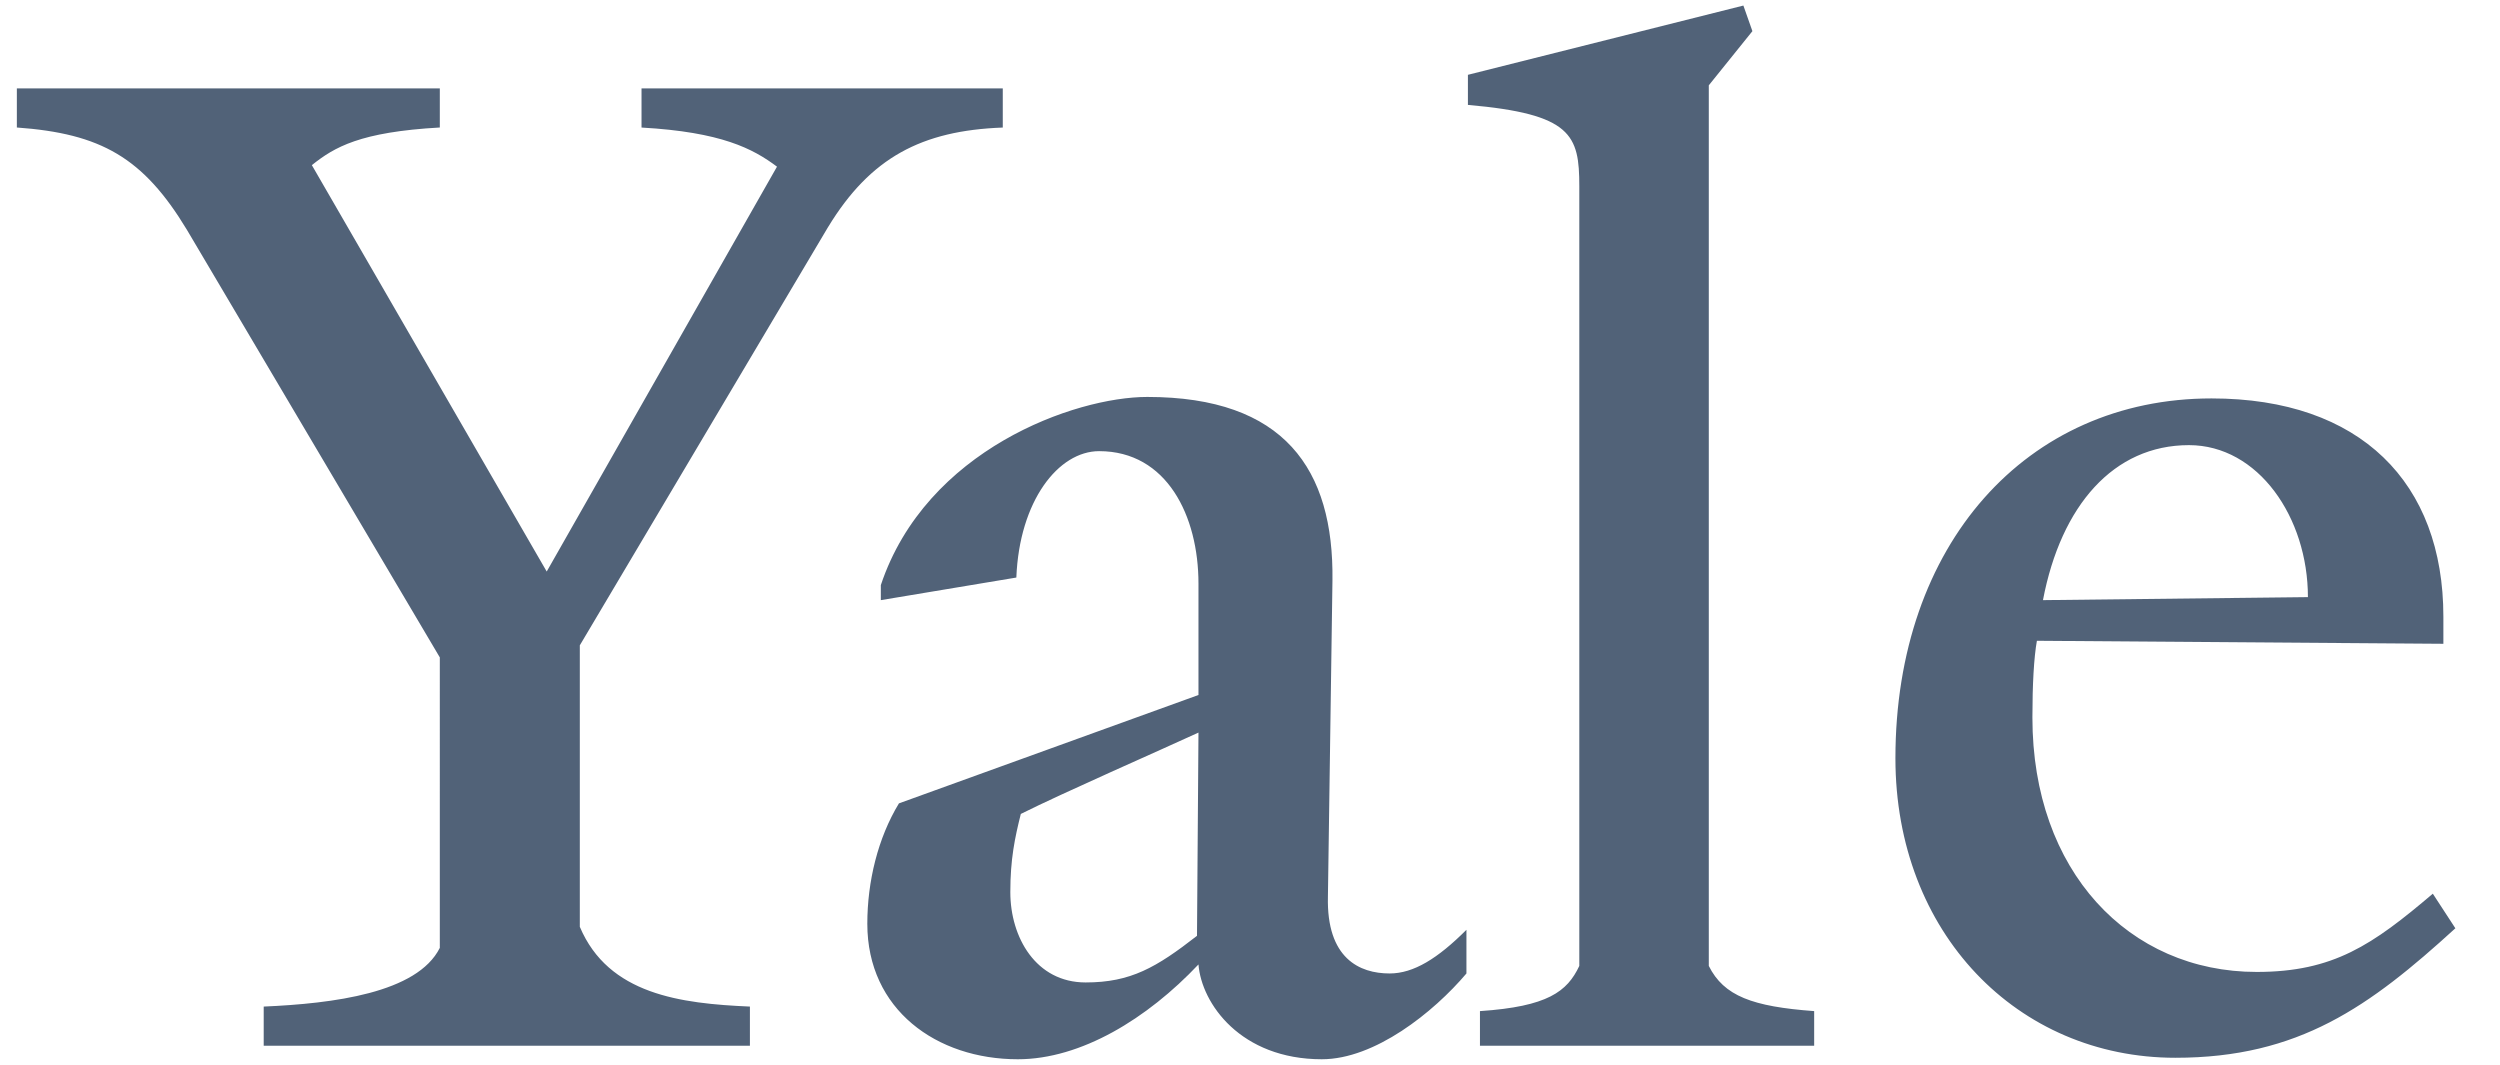 <svg width="54" height="23" viewBox="0 0 54 23" fill="none" xmlns="http://www.w3.org/2000/svg"><g clip-path="url(#clip0_717_3526)"><path d="m17.889 4.9-5.365 9.039v6.08c.618 1.463 2.178 1.658 3.674 1.723v.846H5.696v-.846c1.496-.065 3.316-.292 3.804-1.268V14.2L4.038 4.965c-.943-1.56-1.854-2.08-3.674-2.211v-.845H9.5v.845c-1.723.097-2.276.423-2.764.813l5.073 8.778L16.783 3.6c-.52-.39-1.203-.748-2.926-.845v-.845h7.803v.845c-1.755.065-2.86.65-3.771 2.146Zm10.664 17.98c-1.755 0-2.6-1.203-2.666-2.048-1.105 1.17-2.536 2.048-3.902 2.048-1.755 0-3.251-1.073-3.251-2.926 0-.91.228-1.853.683-2.601l6.47-2.341v-2.406c0-1.463-.683-2.861-2.146-2.861-.878 0-1.723 1.072-1.788 2.73l-2.927.488v-.325c.976-2.926 4.195-4.064 5.755-4.064 2.96 0 4.032 1.56 4 3.967l-.098 6.828c-.032 1.333.683 1.658 1.333 1.658.52 0 1.04-.325 1.659-.943v.943c-.716.845-1.983 1.853-3.122 1.853Zm-6.503-5.3c-.13.52-.227.976-.227 1.691 0 .976.553 1.95 1.626 1.95.975 0 1.528-.324 2.406-1.007l.032-4.39c-.845.39-2.926 1.301-3.837 1.757Zm9.917 5.008v-.748c1.464-.098 1.886-.423 2.146-.976V4.022c0-1.106-.162-1.56-2.406-1.756v-.65L37.657.12l.195.553-.942 1.17v19.021c.325.65.942.878 2.276.976v.748h-7.219Zm15.022.26c-3.414 0-6.048-2.699-6.048-6.47 0-4.618 2.83-7.772 6.828-7.772 3.22 0 5.008 1.822 5.008 4.715v.585l-8.78-.065c-.064.358-.097.943-.097 1.659 0 3.316 2.08 5.494 4.845 5.494 1.658 0 2.503-.585 3.804-1.69l.487.747c-1.853 1.691-3.38 2.797-6.047 2.797Zm.293-13.233c-1.626 0-2.764 1.3-3.154 3.348l5.723-.065c0-1.723-1.074-3.283-2.57-3.283Z" fill="#516278"/></g><defs><clipPath id="clip0_717_3526"><path fill="#fff" d="M.363.12H53.2v22.76H.363z"/></clipPath></defs></svg>